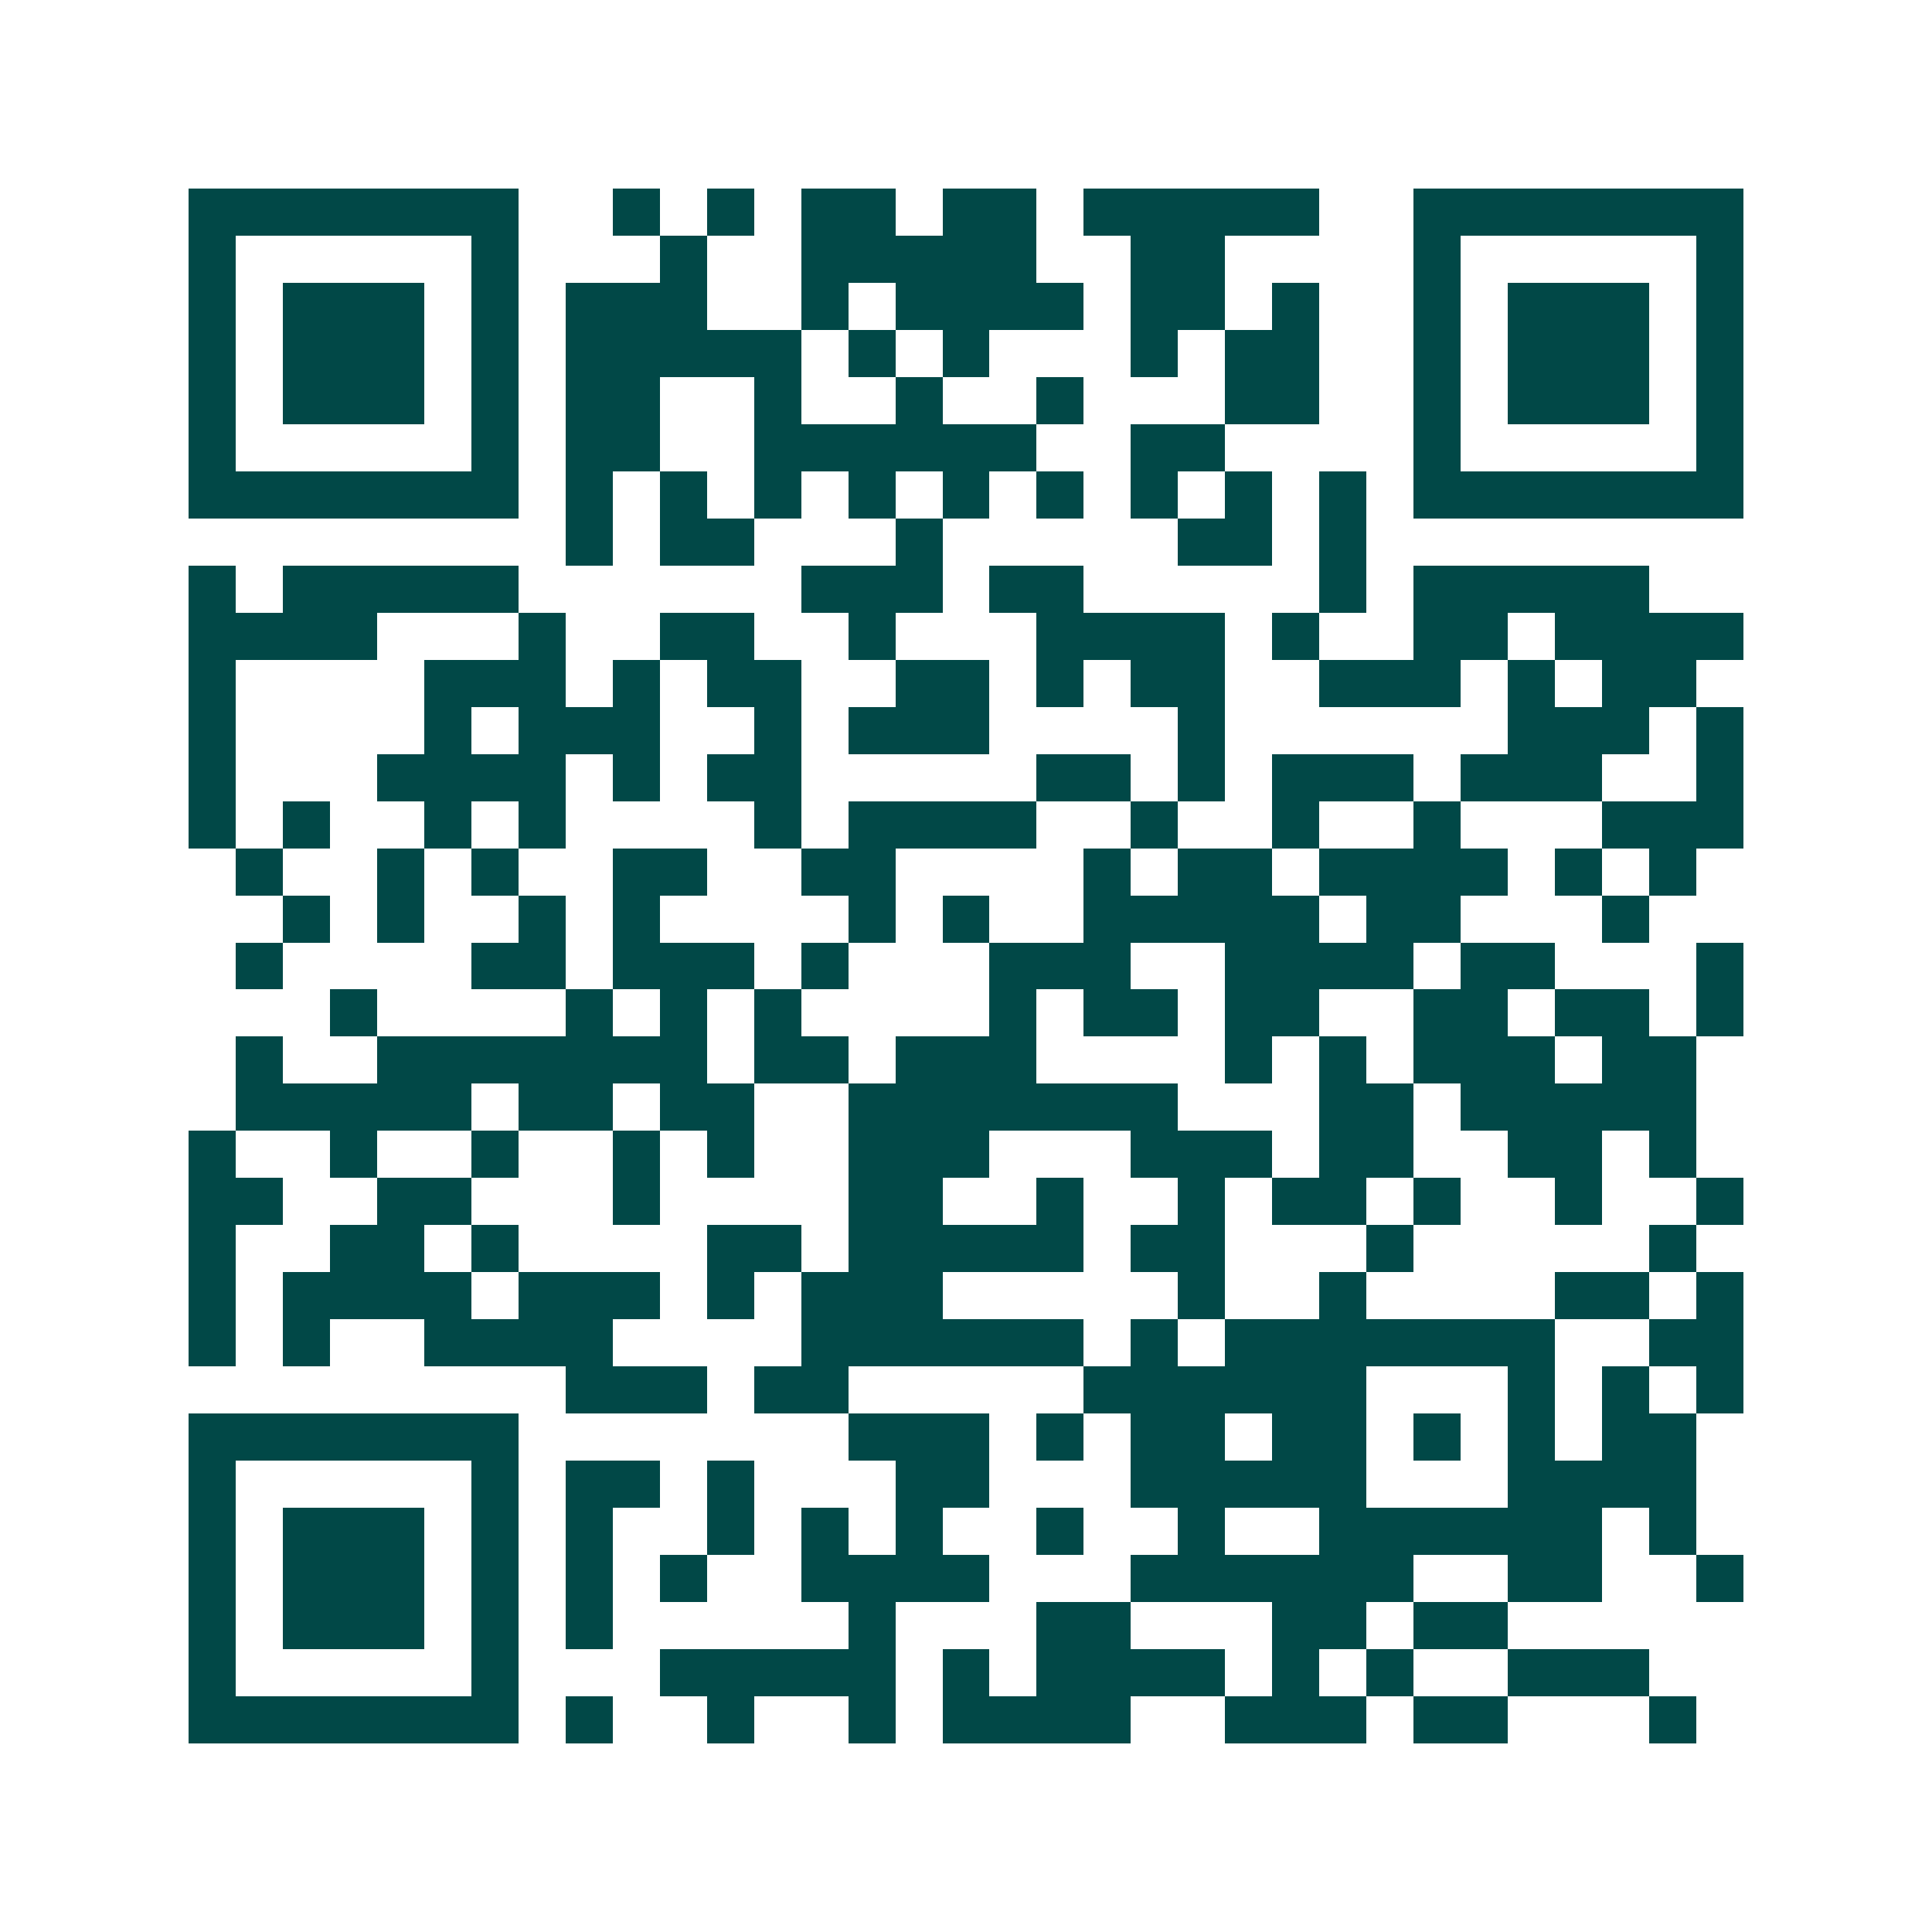<svg xmlns="http://www.w3.org/2000/svg" width="200" height="200" viewBox="0 0 41 41" shape-rendering="crispEdges"><path fill="#ffffff" d="M0 0h41v41H0z"/><path stroke="#014847" d="M4 4.5h7m2 0h1m1 0h1m1 0h2m1 0h2m1 0h5m2 0h7M4 5.5h1m5 0h1m3 0h1m2 0h5m2 0h2m4 0h1m5 0h1M4 6.5h1m1 0h3m1 0h1m1 0h3m2 0h1m1 0h4m1 0h2m1 0h1m2 0h1m1 0h3m1 0h1M4 7.5h1m1 0h3m1 0h1m1 0h5m1 0h1m1 0h1m3 0h1m1 0h2m2 0h1m1 0h3m1 0h1M4 8.5h1m1 0h3m1 0h1m1 0h2m2 0h1m2 0h1m2 0h1m3 0h2m2 0h1m1 0h3m1 0h1M4 9.5h1m5 0h1m1 0h2m2 0h6m2 0h2m4 0h1m5 0h1M4 10.5h7m1 0h1m1 0h1m1 0h1m1 0h1m1 0h1m1 0h1m1 0h1m1 0h1m1 0h1m1 0h7M12 11.5h1m1 0h2m3 0h1m5 0h2m1 0h1M4 12.5h1m1 0h5m6 0h3m1 0h2m5 0h1m1 0h5M4 13.5h4m3 0h1m2 0h2m2 0h1m3 0h4m1 0h1m2 0h2m1 0h4M4 14.5h1m4 0h3m1 0h1m1 0h2m2 0h2m1 0h1m1 0h2m2 0h3m1 0h1m1 0h2M4 15.5h1m4 0h1m1 0h3m2 0h1m1 0h3m4 0h1m6 0h3m1 0h1M4 16.5h1m3 0h4m1 0h1m1 0h2m5 0h2m1 0h1m1 0h3m1 0h3m2 0h1M4 17.5h1m1 0h1m2 0h1m1 0h1m4 0h1m1 0h4m2 0h1m2 0h1m2 0h1m3 0h3M5 18.5h1m2 0h1m1 0h1m2 0h2m2 0h2m4 0h1m1 0h2m1 0h4m1 0h1m1 0h1M6 19.5h1m1 0h1m2 0h1m1 0h1m4 0h1m1 0h1m2 0h5m1 0h2m3 0h1M5 20.5h1m4 0h2m1 0h3m1 0h1m3 0h3m2 0h4m1 0h2m3 0h1M7 21.5h1m4 0h1m1 0h1m1 0h1m4 0h1m1 0h2m1 0h2m2 0h2m1 0h2m1 0h1M5 22.5h1m2 0h7m1 0h2m1 0h3m4 0h1m1 0h1m1 0h3m1 0h2M5 23.5h5m1 0h2m1 0h2m2 0h7m3 0h2m1 0h5M4 24.5h1m2 0h1m2 0h1m2 0h1m1 0h1m2 0h3m3 0h3m1 0h2m2 0h2m1 0h1M4 25.5h2m2 0h2m3 0h1m4 0h2m2 0h1m2 0h1m1 0h2m1 0h1m2 0h1m2 0h1M4 26.5h1m2 0h2m1 0h1m4 0h2m1 0h5m1 0h2m3 0h1m5 0h1M4 27.5h1m1 0h4m1 0h3m1 0h1m1 0h3m5 0h1m2 0h1m4 0h2m1 0h1M4 28.5h1m1 0h1m2 0h4m4 0h6m1 0h1m1 0h7m2 0h2M12 29.5h3m1 0h2m5 0h6m3 0h1m1 0h1m1 0h1M4 30.5h7m7 0h3m1 0h1m1 0h2m1 0h2m1 0h1m1 0h1m1 0h2M4 31.5h1m5 0h1m1 0h2m1 0h1m3 0h2m3 0h5m3 0h4M4 32.5h1m1 0h3m1 0h1m1 0h1m2 0h1m1 0h1m1 0h1m2 0h1m2 0h1m2 0h6m1 0h1M4 33.5h1m1 0h3m1 0h1m1 0h1m1 0h1m2 0h4m3 0h6m2 0h2m2 0h1M4 34.5h1m1 0h3m1 0h1m1 0h1m5 0h1m3 0h2m3 0h2m1 0h2M4 35.5h1m5 0h1m3 0h5m1 0h1m1 0h4m1 0h1m1 0h1m2 0h3M4 36.5h7m1 0h1m2 0h1m2 0h1m1 0h4m2 0h3m1 0h2m3 0h1"/></svg>
